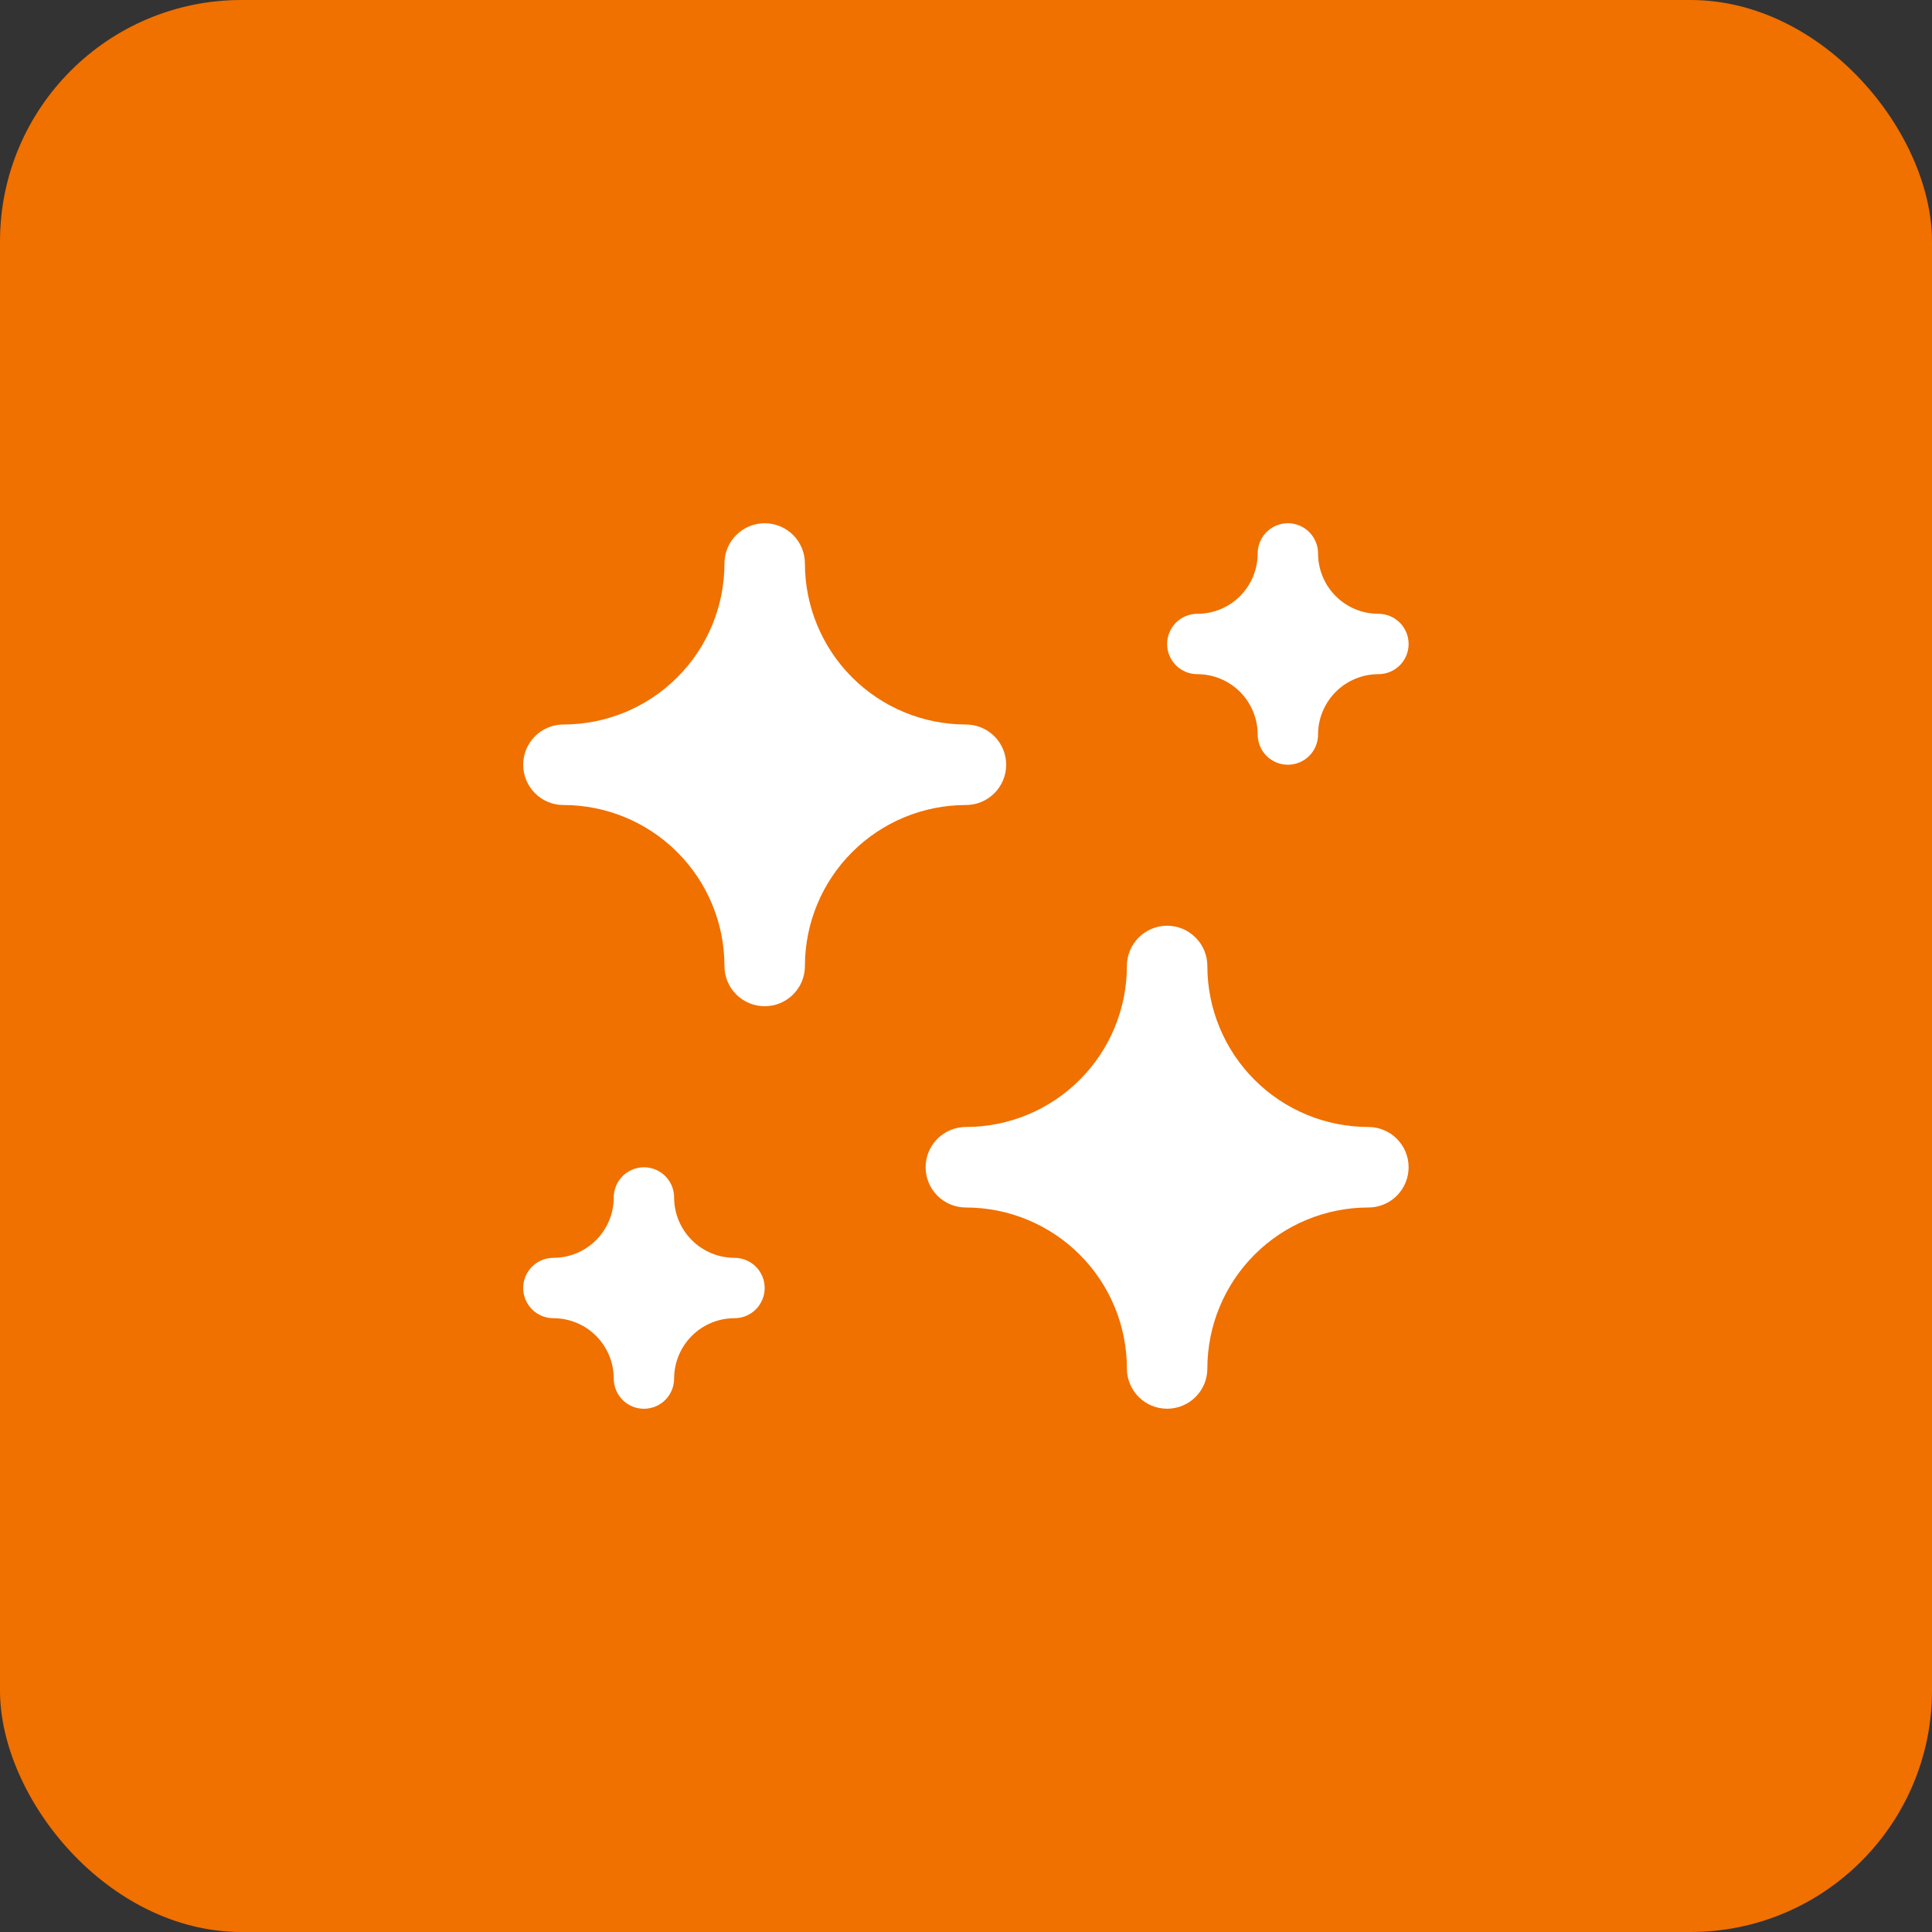 <?xml version="1.0" encoding="UTF-8"?>
<svg xmlns="http://www.w3.org/2000/svg" width="40" height="40" viewBox="0 0 40 40" fill="none">
  <rect x="0" y="0" width="40" height="40" fill="#333333" stroke="none"/>
  <rect width="40" height="40" rx="5" fill="#F07000"></rect>
  <g clip-path="url(#clip0_556_61695)">
    <path d="M26.664 15.833C26.498 15.833 26.339 15.767 26.222 15.65C26.105 15.533 26.039 15.374 26.039 15.208C26.039 14.877 25.907 14.559 25.673 14.324C25.439 14.09 25.121 13.958 24.789 13.958C24.623 13.958 24.464 13.892 24.347 13.775C24.23 13.658 24.164 13.499 24.164 13.333C24.164 13.168 24.23 13.008 24.347 12.891C24.464 12.774 24.623 12.708 24.789 12.708C25.121 12.708 25.439 12.577 25.673 12.342C25.907 12.108 26.039 11.79 26.039 11.458C26.039 11.293 26.105 11.133 26.222 11.016C26.339 10.899 26.498 10.833 26.664 10.833C26.83 10.833 26.989 10.899 27.106 11.016C27.223 11.133 27.289 11.293 27.289 11.458C27.289 11.79 27.421 12.108 27.655 12.342C27.89 12.577 28.207 12.708 28.539 12.708C28.705 12.708 28.864 12.774 28.981 12.891C29.098 13.008 29.164 13.168 29.164 13.333C29.164 13.499 29.098 13.658 28.981 13.775C28.864 13.892 28.705 13.958 28.539 13.958C28.207 13.958 27.89 14.09 27.655 14.324C27.421 14.559 27.289 14.877 27.289 15.208C27.289 15.374 27.223 15.533 27.106 15.65C26.989 15.767 26.83 15.833 26.664 15.833Z" fill="white"></path>
    <path d="M13.332 29.167C13.166 29.167 13.007 29.101 12.89 28.984C12.773 28.866 12.707 28.707 12.707 28.542C12.707 28.21 12.575 27.892 12.341 27.658C12.107 27.423 11.789 27.292 11.457 27.292C11.291 27.292 11.132 27.226 11.015 27.109C10.898 26.991 10.832 26.832 10.832 26.667C10.832 26.501 10.898 26.342 11.015 26.225C11.132 26.108 11.291 26.042 11.457 26.042C11.789 26.042 12.107 25.91 12.341 25.675C12.575 25.441 12.707 25.123 12.707 24.792C12.707 24.626 12.773 24.467 12.89 24.35C13.007 24.233 13.166 24.167 13.332 24.167C13.498 24.167 13.657 24.233 13.774 24.35C13.891 24.467 13.957 24.626 13.957 24.792C13.957 25.123 14.089 25.441 14.323 25.675C14.558 25.91 14.876 26.042 15.207 26.042C15.373 26.042 15.532 26.108 15.649 26.225C15.766 26.342 15.832 26.501 15.832 26.667C15.832 26.832 15.766 26.991 15.649 27.109C15.532 27.226 15.373 27.292 15.207 27.292C14.876 27.292 14.558 27.423 14.323 27.658C14.089 27.892 13.957 28.21 13.957 28.542C13.957 28.707 13.891 28.866 13.774 28.984C13.657 29.101 13.498 29.167 13.332 29.167Z" fill="white"></path>
    <path d="M24.164 29.166C23.943 29.166 23.731 29.079 23.575 28.922C23.419 28.766 23.331 28.554 23.331 28.333C23.331 27.449 22.98 26.601 22.354 25.976C21.729 25.351 20.881 25 19.997 25C19.776 25 19.564 24.912 19.408 24.756C19.252 24.599 19.164 24.387 19.164 24.166C19.164 23.945 19.252 23.733 19.408 23.577C19.564 23.421 19.776 23.333 19.997 23.333C20.881 23.333 21.729 22.982 22.354 22.357C22.98 21.732 23.331 20.884 23.331 20C23.331 19.779 23.419 19.567 23.575 19.411C23.731 19.254 23.943 19.166 24.164 19.166C24.385 19.166 24.597 19.254 24.753 19.411C24.91 19.567 24.997 19.779 24.997 20C24.997 20.884 25.349 21.732 25.974 22.357C26.599 22.982 27.447 23.333 28.331 23.333C28.552 23.333 28.764 23.421 28.92 23.577C29.076 23.733 29.164 23.945 29.164 24.166C29.164 24.387 29.076 24.599 28.92 24.756C28.764 24.912 28.552 25 28.331 25C27.447 25 26.599 25.351 25.974 25.976C25.349 26.601 24.997 27.449 24.997 28.333C24.997 28.554 24.91 28.766 24.753 28.922C24.597 29.079 24.385 29.166 24.164 29.166Z" fill="white"></path>
    <path d="M15.832 20.833C15.611 20.833 15.399 20.745 15.243 20.589C15.086 20.433 14.999 20.221 14.999 20C14.999 19.116 14.648 18.268 14.022 17.643C13.397 17.018 12.549 16.667 11.665 16.667C11.444 16.667 11.232 16.579 11.076 16.422C10.92 16.266 10.832 16.054 10.832 15.833C10.832 15.612 10.92 15.4 11.076 15.244C11.232 15.088 11.444 15 11.665 15C12.549 15 13.397 14.649 14.022 14.024C14.648 13.399 14.999 12.551 14.999 11.667C14.999 11.446 15.086 11.234 15.243 11.077C15.399 10.921 15.611 10.833 15.832 10.833C16.053 10.833 16.265 10.921 16.421 11.077C16.578 11.234 16.665 11.446 16.665 11.667C16.665 12.551 17.017 13.399 17.642 14.024C18.267 14.649 19.115 15 19.999 15C20.22 15 20.432 15.088 20.588 15.244C20.744 15.4 20.832 15.612 20.832 15.833C20.832 16.054 20.744 16.266 20.588 16.422C20.432 16.579 20.22 16.667 19.999 16.667C19.115 16.667 18.267 17.018 17.642 17.643C17.017 18.268 16.665 19.116 16.665 20C16.665 20.221 16.578 20.433 16.421 20.589C16.265 20.745 16.053 20.833 15.832 20.833Z" fill="white"></path>
  </g>
  <defs>
    <clipPath id="clip0_556_61695">
      <rect width="20" height="20" fill="white" transform="translate(10 10)"></rect>
    </clipPath>
  </defs>
</svg>
